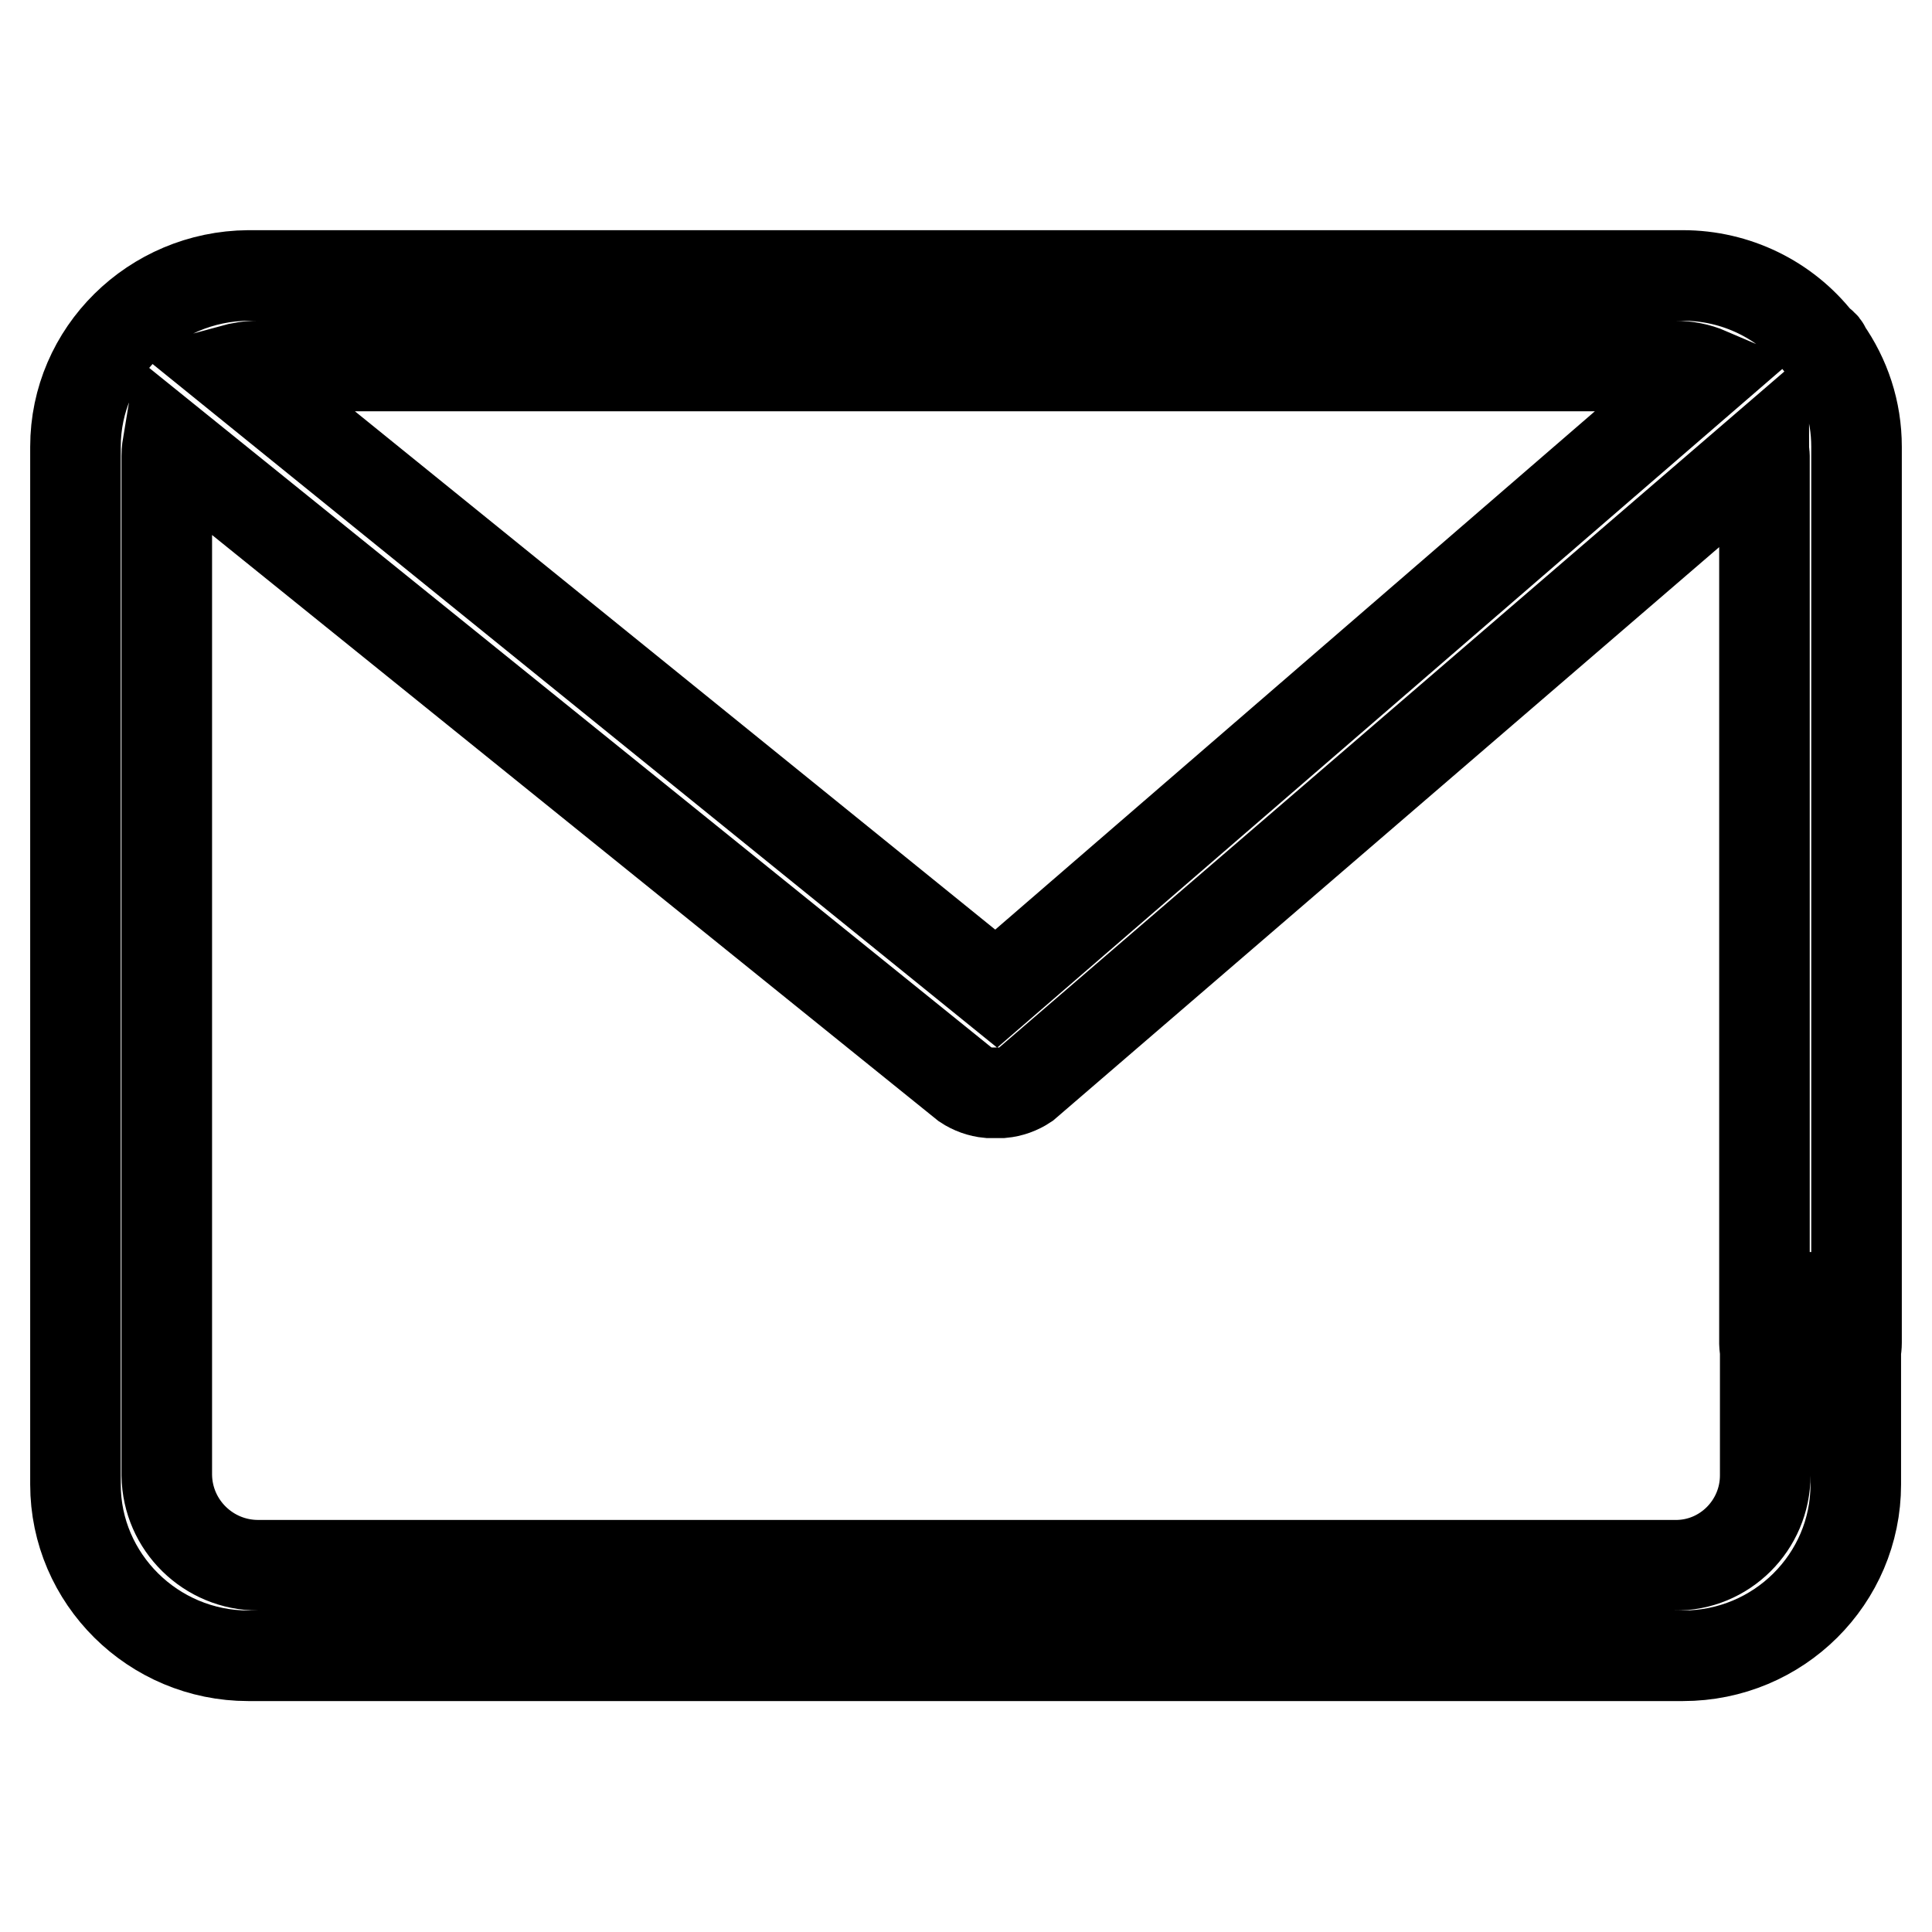 <?xml version="1.0" encoding="utf-8"?>
<!-- Svg Vector Icons : http://www.onlinewebfonts.com/icon -->
<!DOCTYPE svg PUBLIC "-//W3C//DTD SVG 1.1//EN" "http://www.w3.org/Graphics/SVG/1.1/DTD/svg11.dtd">
<svg version="1.1" xmlns="http://www.w3.org/2000/svg" xmlns:xlink="http://www.w3.org/1999/xlink" x="0px" y="0px" viewBox="0 0 256 256" enable-background="new 0 0 256 256" xml:space="preserve">
<g> <path stroke-width="12" fill-opacity="0" stroke="#000000"  d="M240,183.9c3.3,0,6-2.7,6-6c0,0,0,0,0,0V59.2c0-4.8-1.5-9.2-4.1-12.9c-0.1-0.2-0.1-0.4-0.3-0.5 c-0.2-0.3-0.5-0.4-0.7-0.6c-4.3-5.5-10.9-8.7-17.9-8.7H32.9C20.3,36.6,10,46.7,10,59.2v137.5c0,12.5,10.3,22.7,22.9,22.7H223 c12.7,0,22.9-10.2,22.9-22.7v-18.9c0-3.3-2.7-5.9-6-5.9c-3.3,0-6,2.6-6,5.9v17.7c0,6.6-5.4,12-12,11.9c0,0,0,0-0.1,0H34.2 c-6.6,0-12-5.3-12.1-11.9c0,0,0,0,0,0V60.4c0-0.7,0.1-1.3,0.2-1.9l105.6,85.2l0,0c0.9,0.6,2,1,3.1,1.1c0.3,0,0.6,0,0.9,0 c0.3,0,0.6,0,0.9,0c1.1-0.1,2.2-0.5,3.1-1.1l0,0l97.8-84.2c0,0.3,0.1,0.6,0.1,0.9V178C233.9,181.3,236.6,183.9,240,183.9L240,183.9 z M34.2,48.5h187.7c1.6,0,3.1,0.3,4.5,0.9l-94.4,81.6L30.7,49C31.8,48.7,33,48.5,34.2,48.5z"/></g>
</svg>